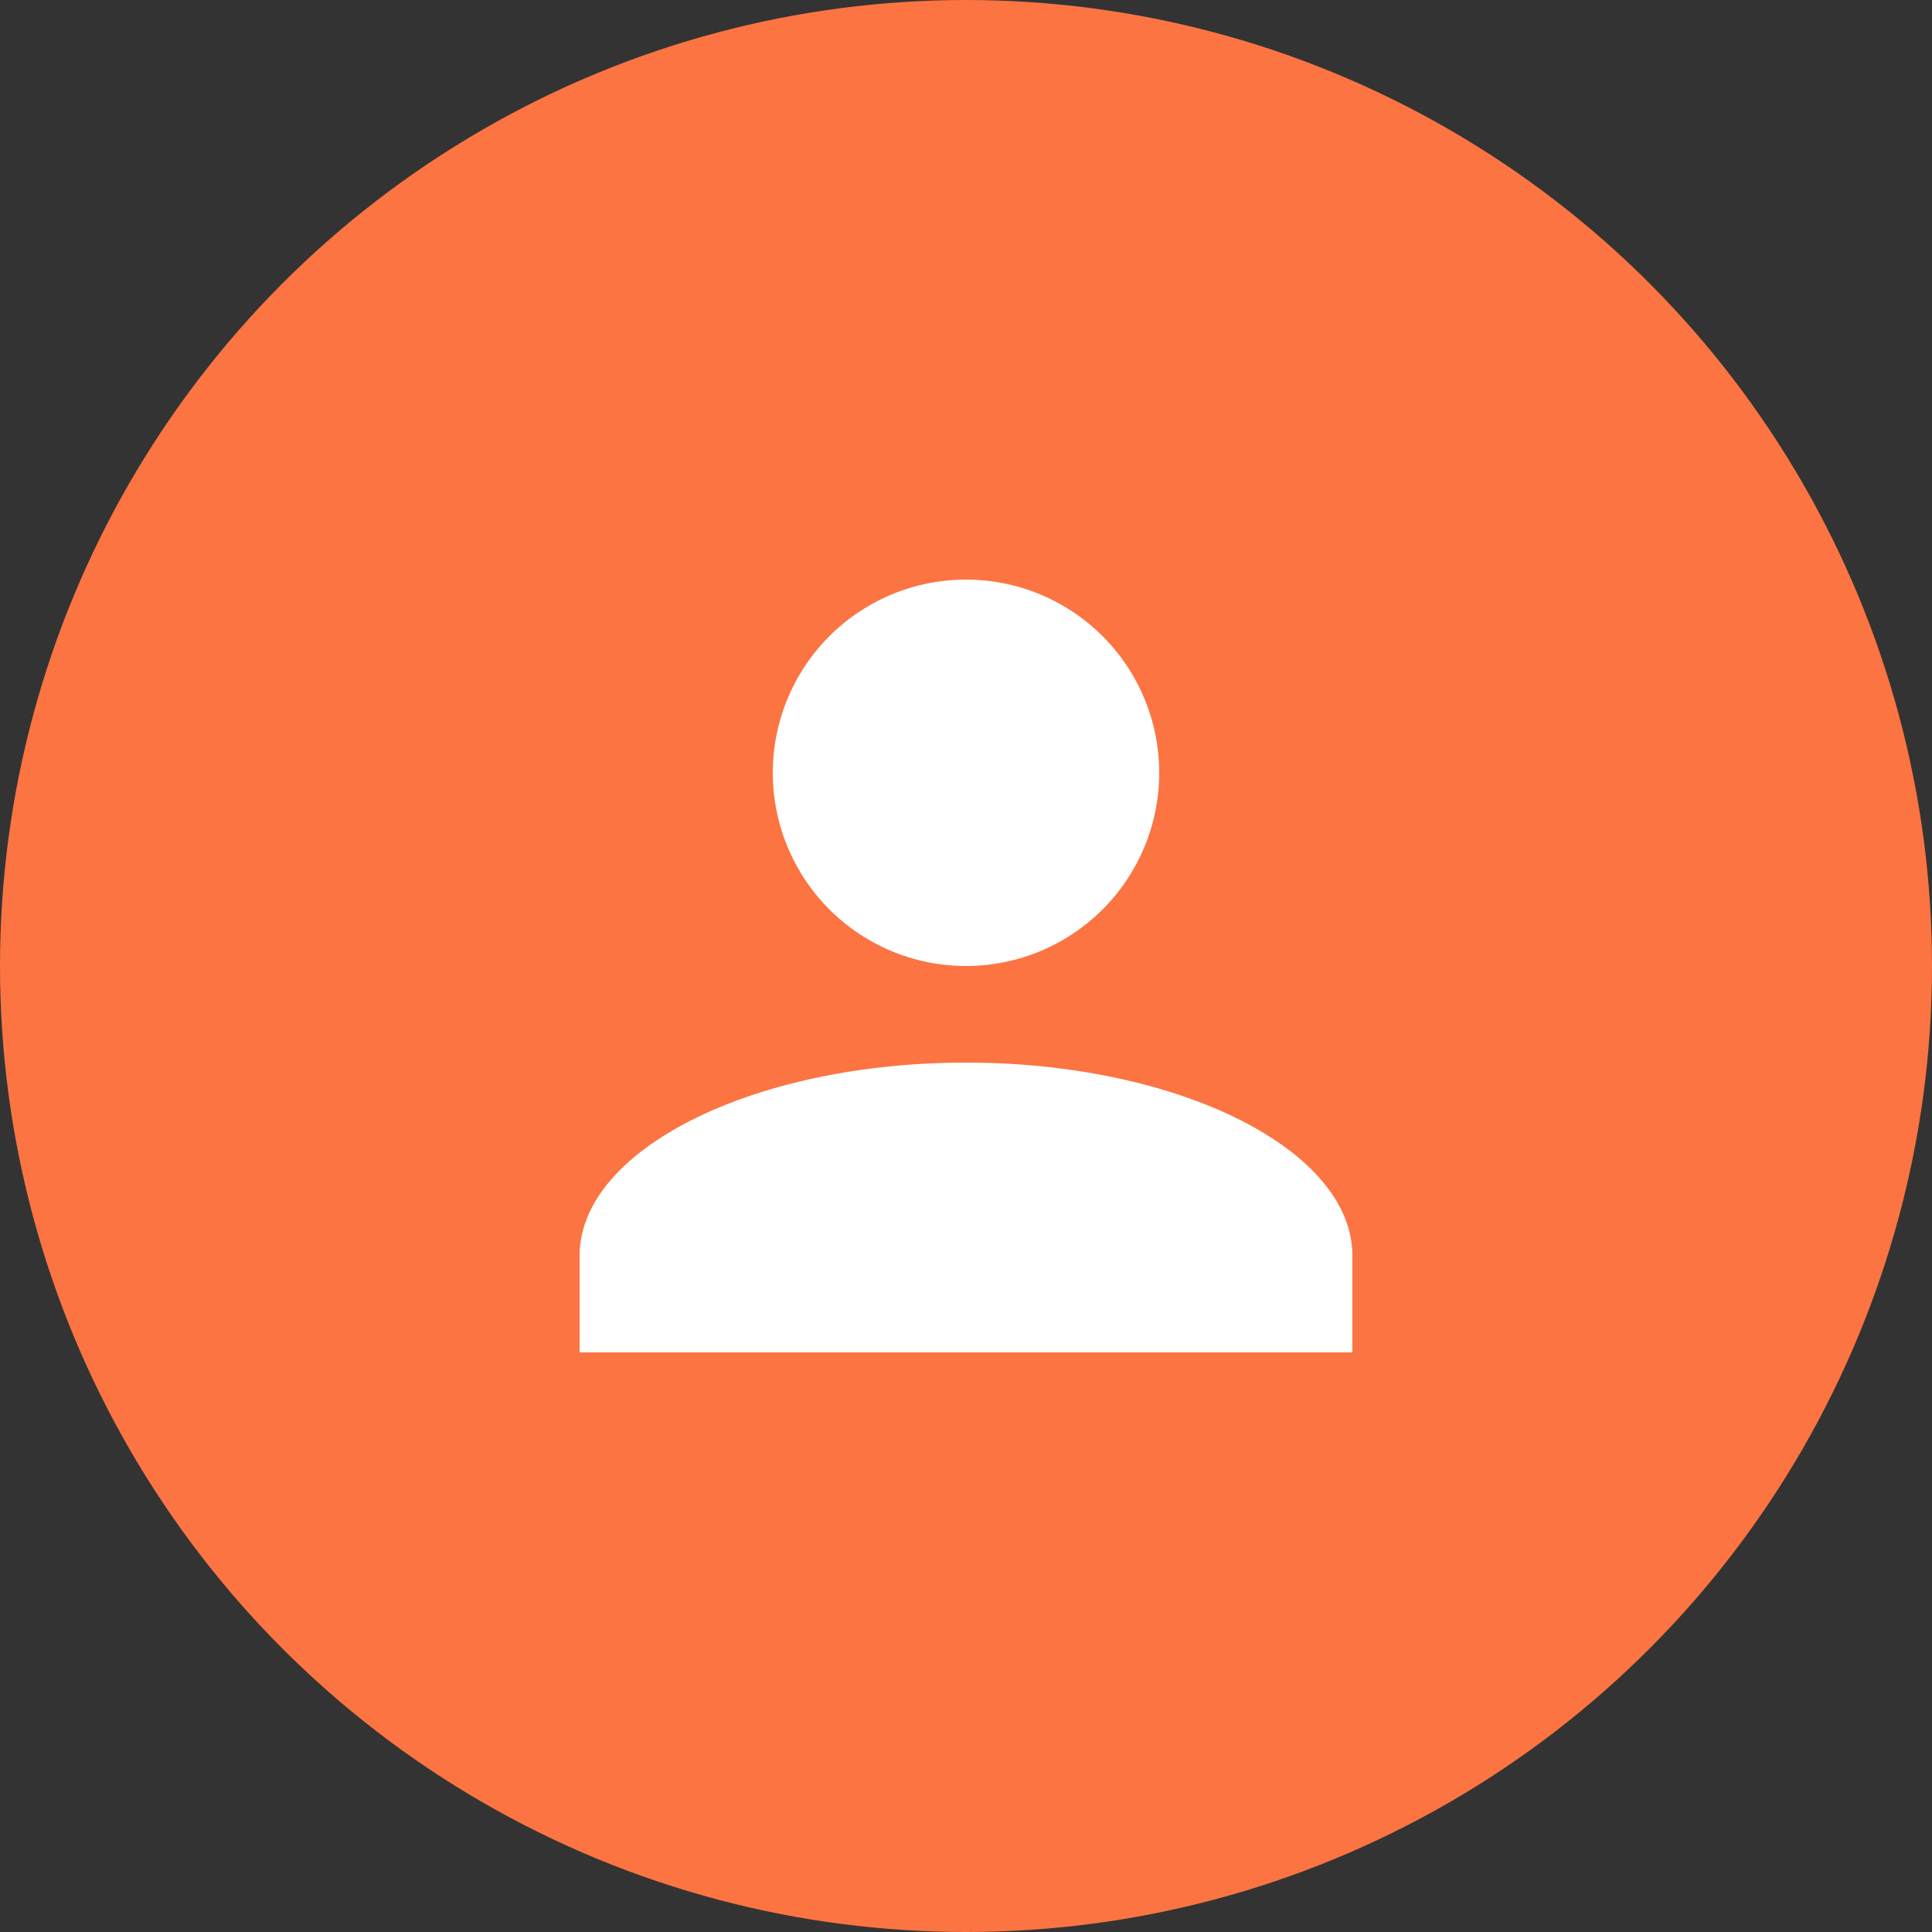 <svg id="组_777" data-name="组 777" xmlns="http://www.w3.org/2000/svg" width="80" height="80" viewBox="0 0 80 80">
  <rect x="0" y="0" width="80" height="80" fill="#333333" stroke="none"/>
  <defs>
    <style>
      .cls-1 {
        fill: #fc7442;
      }

      .cls-2 {
        fill: #fff;
      }
    </style>
  </defs>
  <circle id="椭圆_234" data-name="椭圆 234" class="cls-1" cx="40" cy="40" r="40"/>
  <path id="联合_44" data-name="联合 44" class="cls-2" d="M0,32V28c0-4.4,7.2-8,16-8s16,3.6,16,8v4ZM8,8a8,8,0,1,1,8,8A8,8,0,0,1,8,8Z" transform="translate(24 24)"/>
</svg>

